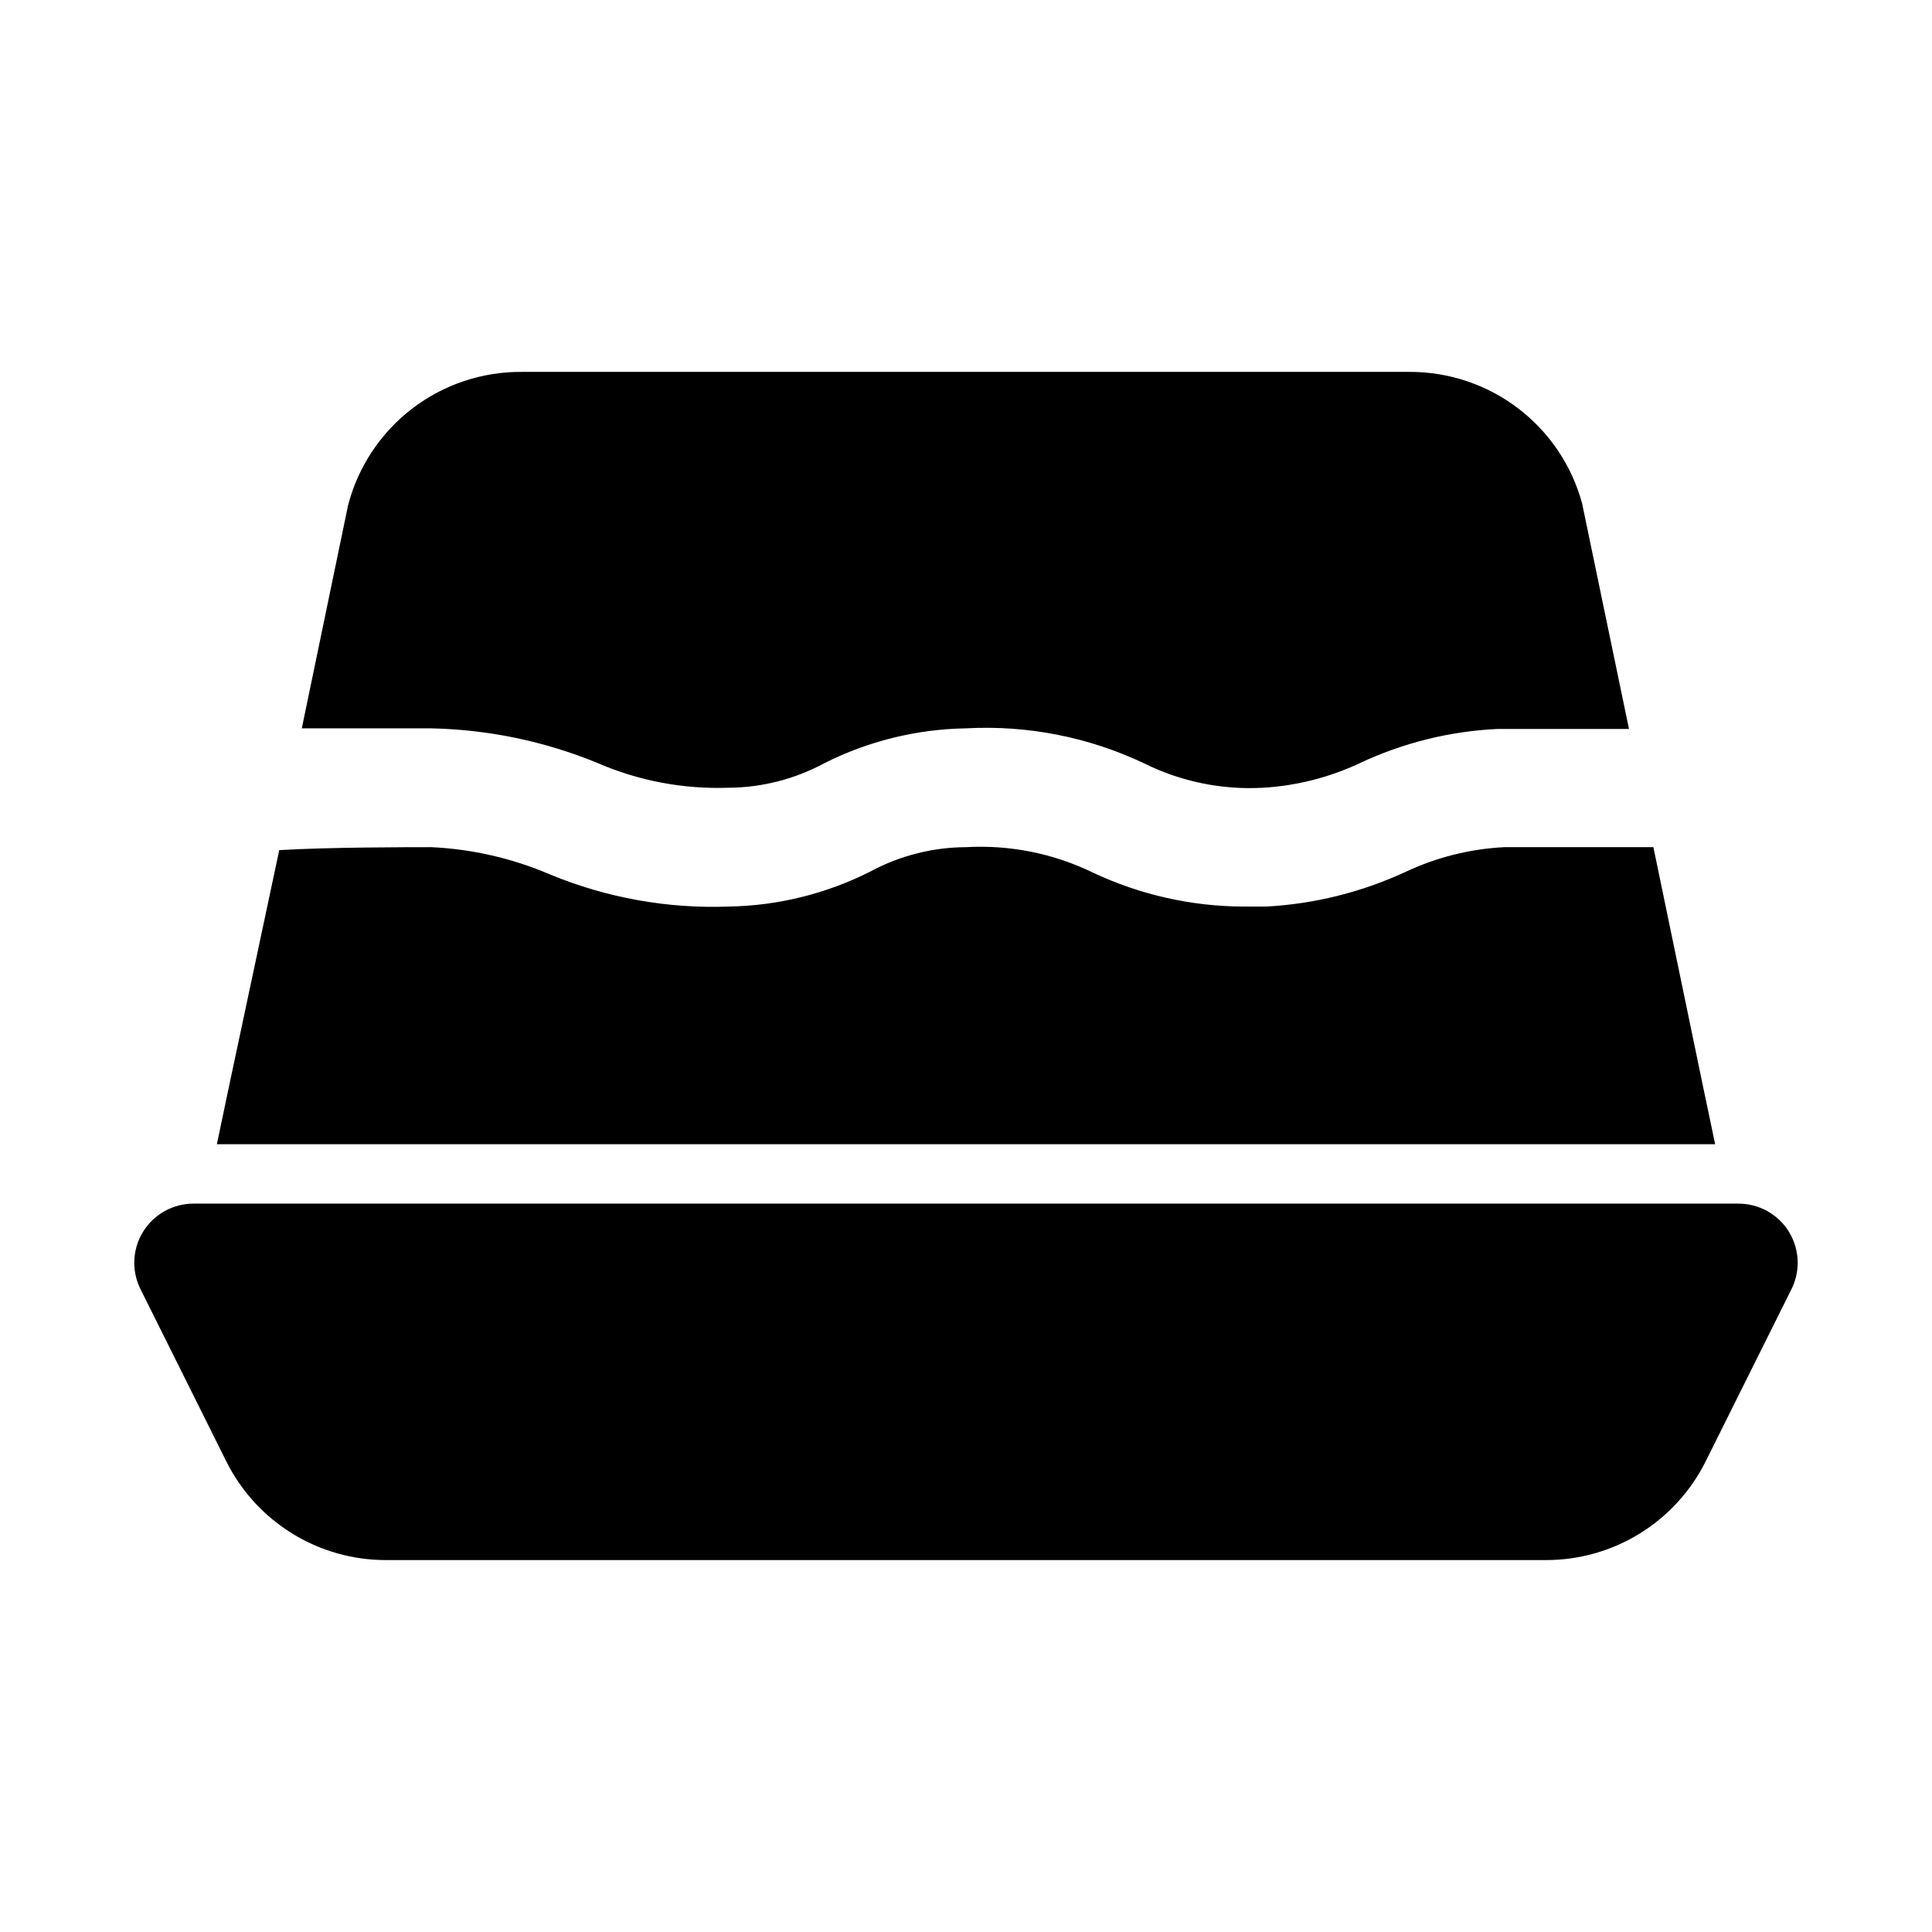 <?xml version="1.0" encoding="UTF-8"?>
<!-- Uploaded to: ICON Repo, www.svgrepo.com, Generator: ICON Repo Mixer Tools -->
<svg fill="#000000" width="800px" height="800px" version="1.1" viewBox="144 144 512 512" xmlns="http://www.w3.org/2000/svg">
 <path d="m258.3 337.02h-34.32l12.281-59.199c2.664-10.176 8.648-19.172 17.004-25.559 8.355-6.391 18.605-9.805 29.125-9.707h235.21c10.375-0.02 20.469 3.375 28.723 9.664 8.254 6.289 14.203 15.121 16.938 25.129l12.438 59.828h-34.793-0.004c-12.707 0.598-25.176 3.699-36.684 9.133-8.016 3.746-16.672 5.938-25.504 6.453-10.879 0.609-21.727-1.613-31.488-6.453-14.723-6.984-30.961-10.18-47.23-9.289-13.086 0.207-25.953 3.383-37.629 9.289-7.797 4.188-16.5 6.406-25.348 6.453-11.945 0.414-23.836-1.844-34.797-6.613-13.953-5.719-28.844-8.812-43.926-9.129zm336.93 94.465-13.066-62.977h-39.516-0.004c-9.113 0.465-18.043 2.711-26.293 6.609-11.59 5.356-24.094 8.453-36.84 9.133h-5.828c-13.824-0.027-27.477-3.09-39.988-8.973-10.469-5.098-22.066-7.43-33.691-6.769-8.852 0.039-17.559 2.258-25.348 6.453-11.68 5.906-24.547 9.082-37.629 9.289-16.172 0.586-32.281-2.316-47.234-8.5-9.977-4.281-20.641-6.734-31.488-7.242-6.141 0-27.395 0-40.305 0.789l-13.223 62.188-3.305 15.742h397.06zm22.828 38.887c-2.883-4.613-7.945-7.41-13.383-7.398h-409.35c-5.438-0.012-10.496 2.785-13.379 7.398-1.555 2.504-2.371 5.394-2.363 8.344 0.016 2.465 0.609 4.891 1.73 7.086l22.672 45.5c3.93 7.867 9.973 14.48 17.457 19.098 7.481 4.617 16.102 7.055 24.895 7.035h307.32c8.793 0.02 17.414-2.418 24.898-7.035 7.481-4.617 13.527-11.23 17.453-19.098l22.672-45.5c1.125-2.195 1.719-4.621 1.73-7.086 0.012-2.949-0.809-5.84-2.359-8.344z"/>
</svg>